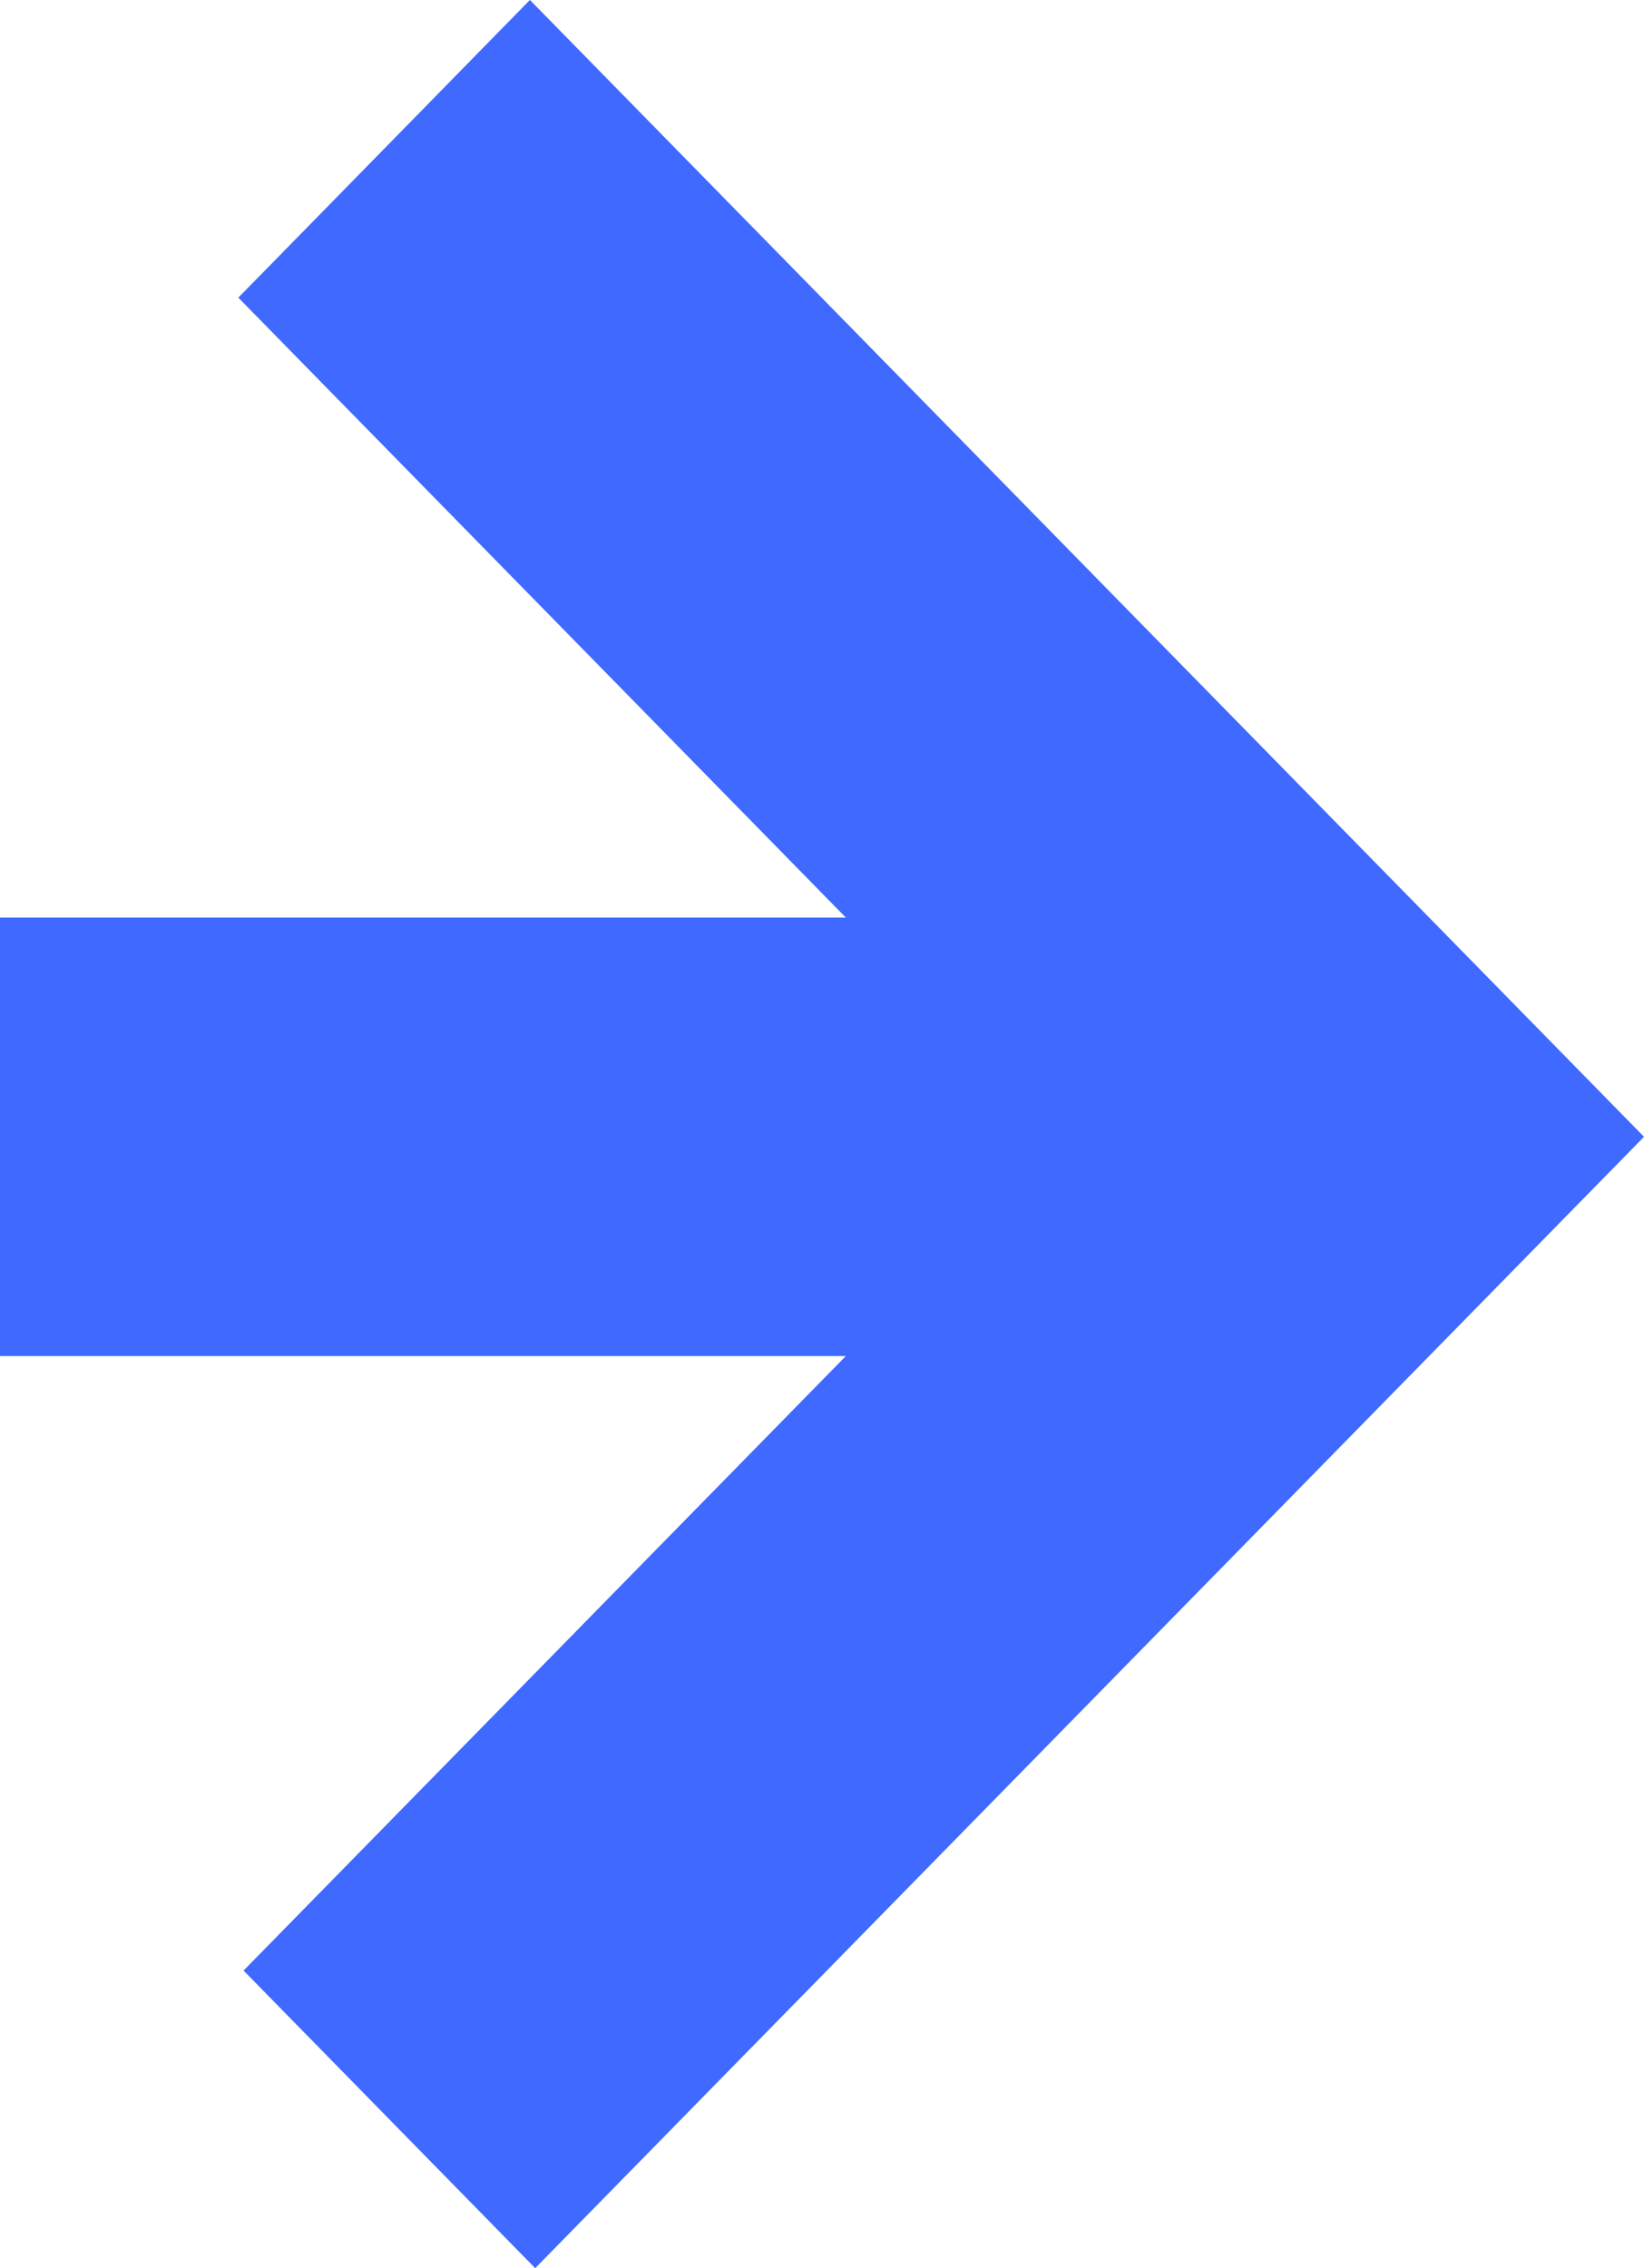 <svg width="116" height="160" viewBox="0 0 116 160" fill="none" xmlns="http://www.w3.org/2000/svg">
<path d="M116 80.191L37.763 160L17.186 139.006L59.681 95.659L0 95.659L0 64.729L59.685 64.729L16.815 20.994L19.641 18.117L37.389 0L37.393 0L116 80.191Z" fill="#3F69FF"/>
</svg>
